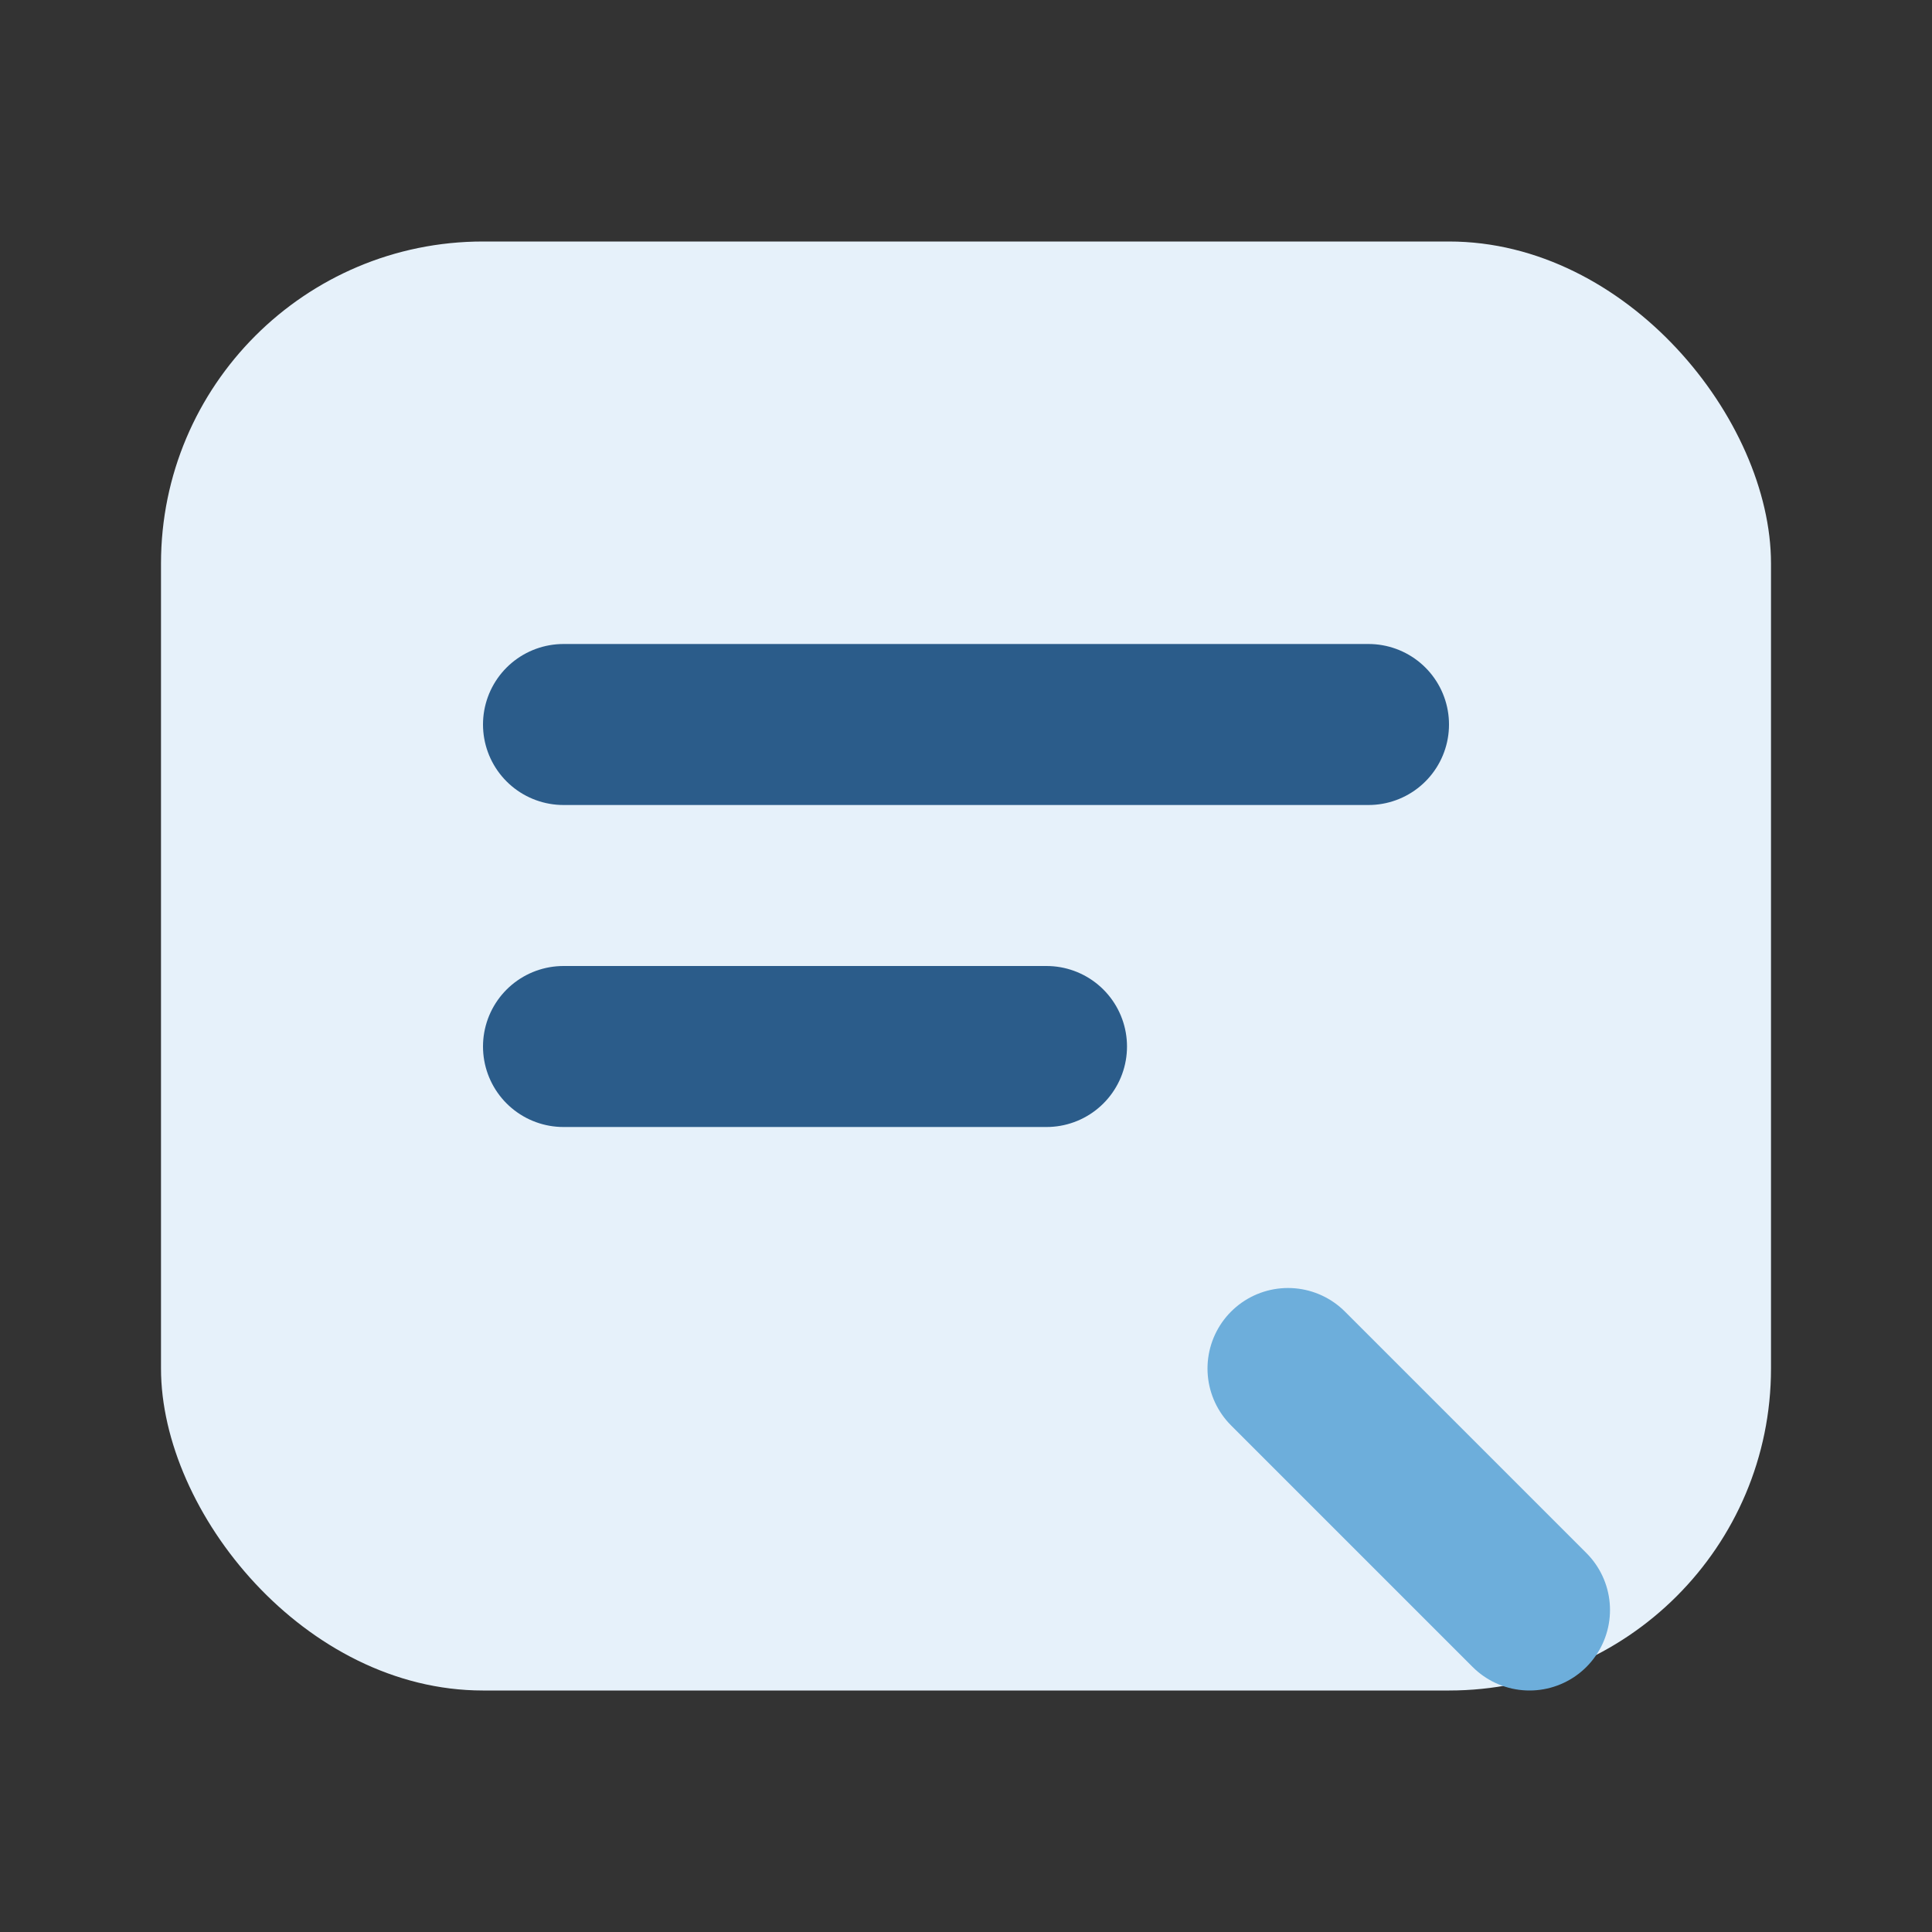 
                  <svg xmlns="http://www.w3.org/2000/svg" viewBox="0 0 24 24">
                    <rect x="0" y="0" width="24" height="24" fill="#333333" stroke="none"/>
                    <rect x="2" y="3" width="20" height="18" rx="4" fill="#E6F1FA"/>
                    <path d="M7 9h10M7 13h6" stroke="#2B5C8A" stroke-width="2" stroke-linecap="round"/>
                    <path d="M16 17l3 3" stroke="#6DAEDB" stroke-width="2" stroke-linecap="round"/>
                  </svg>